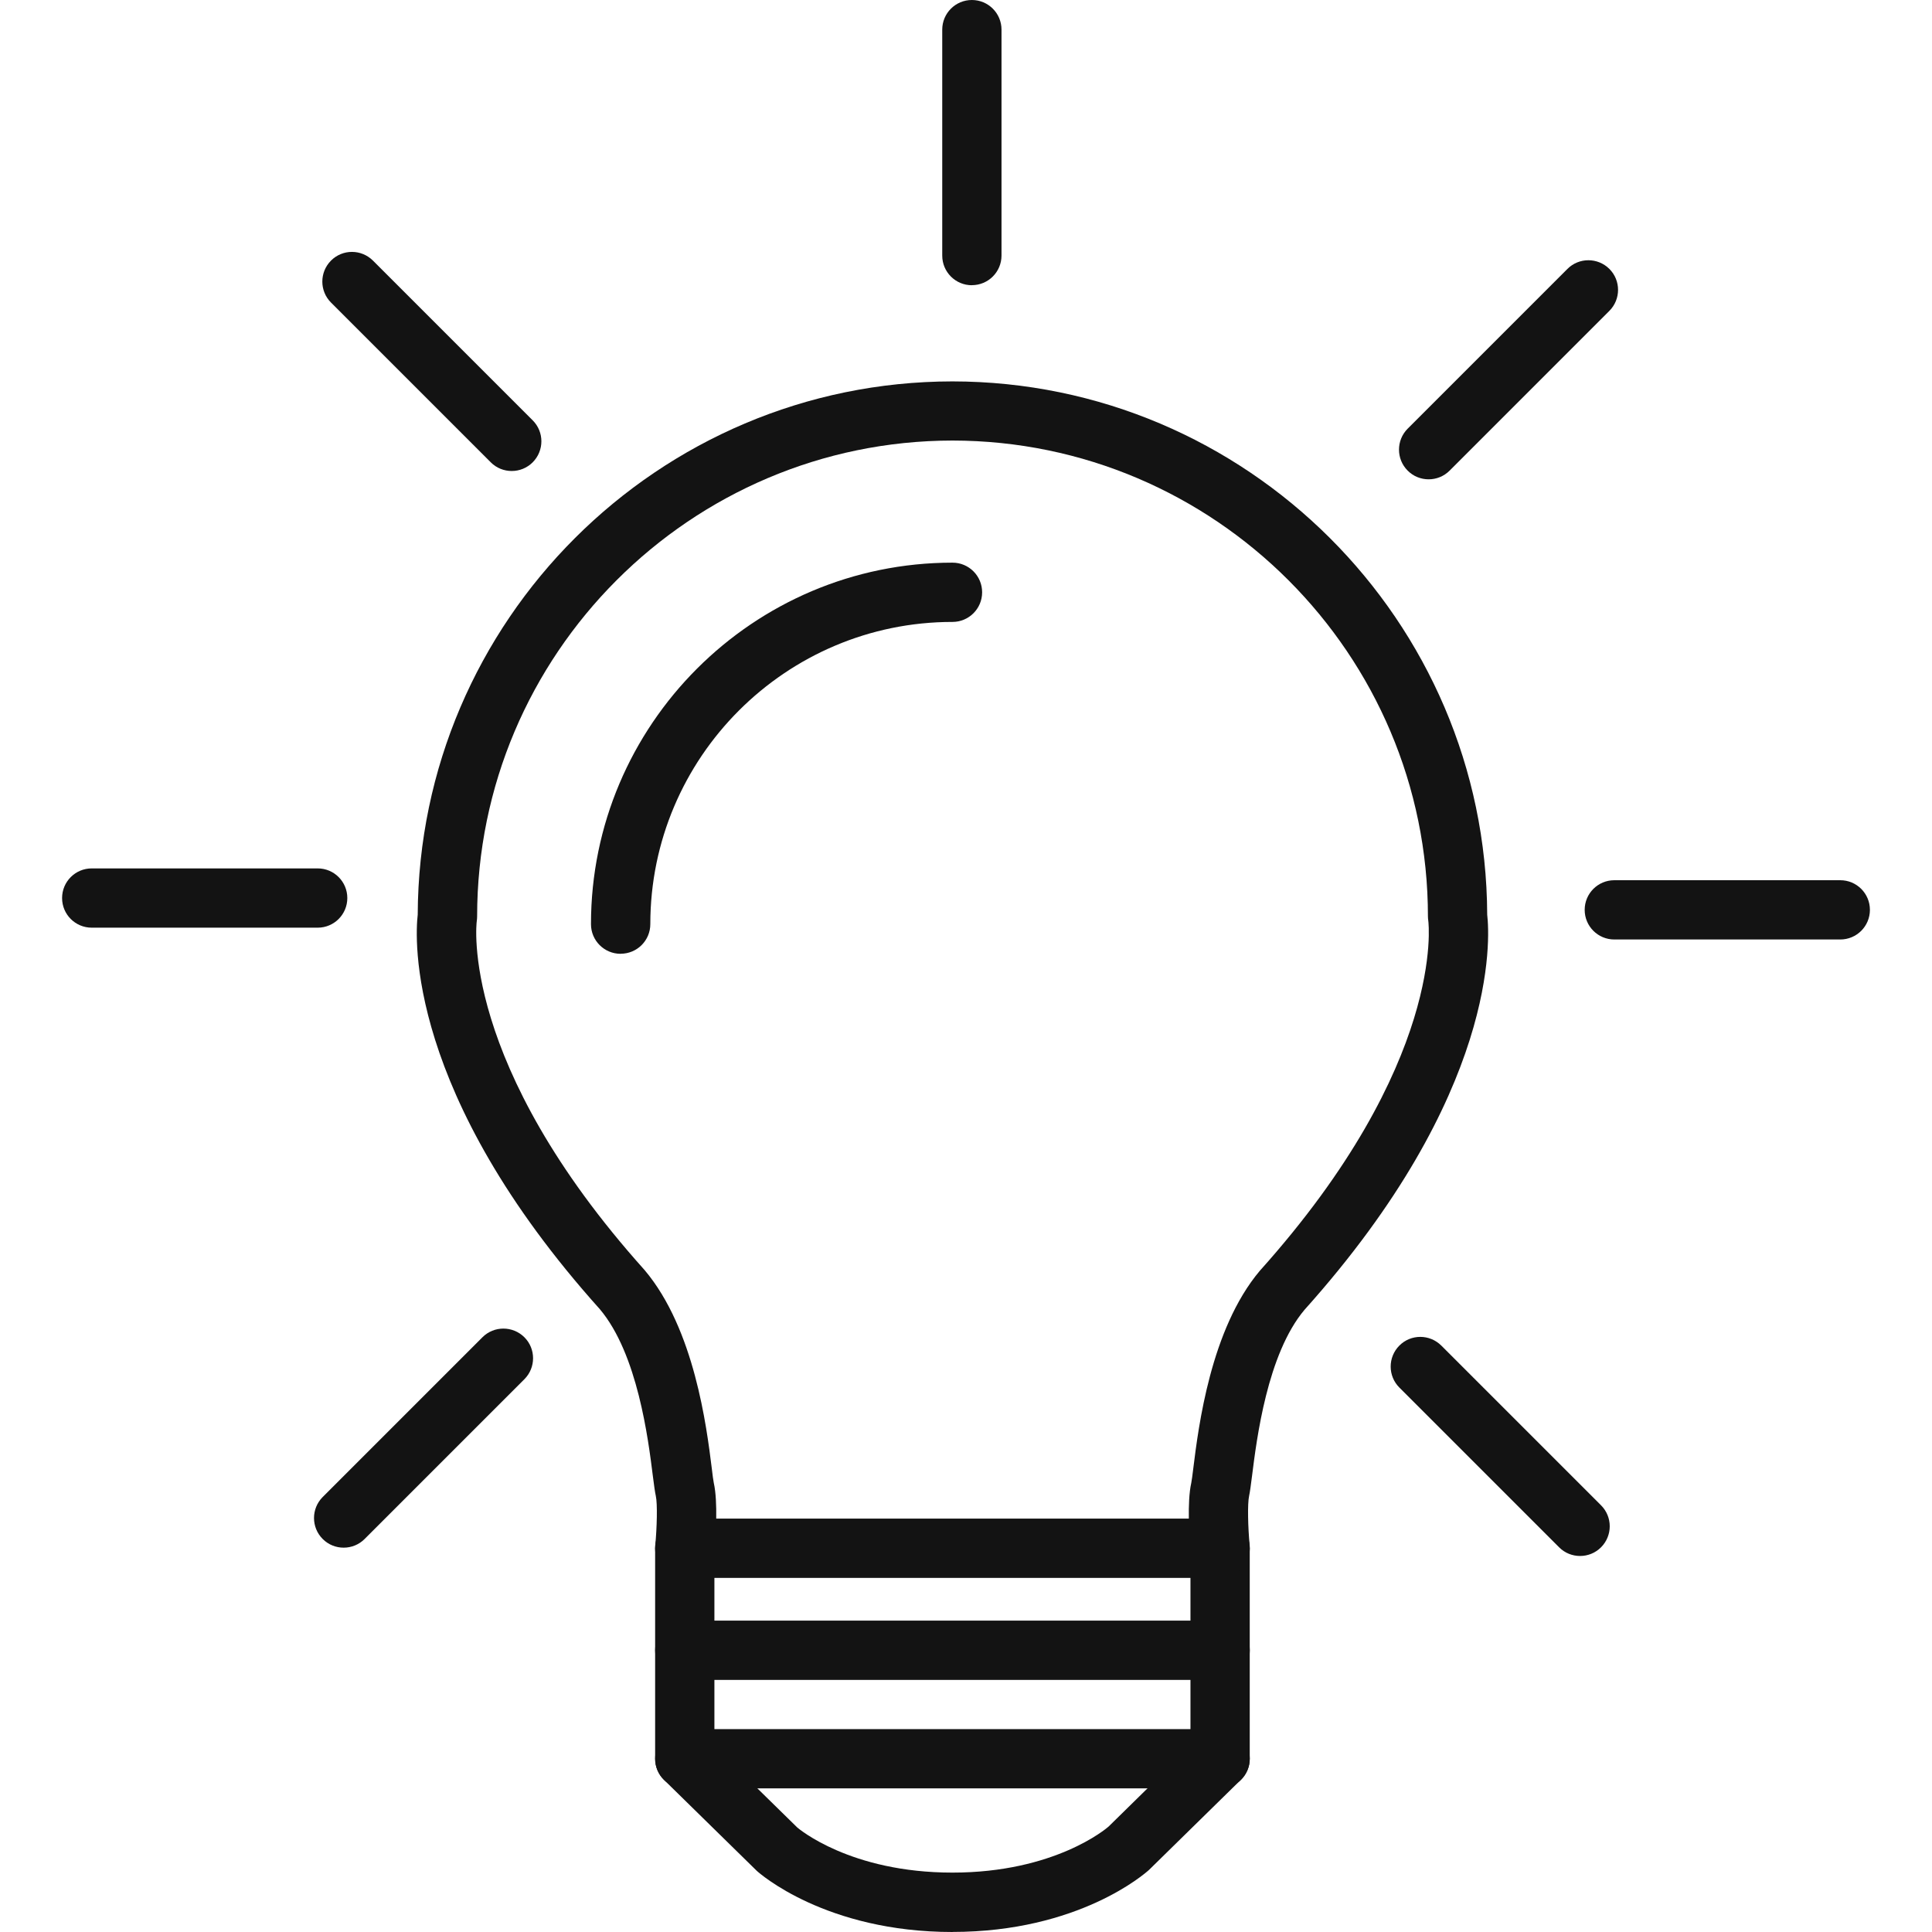 <?xml version="1.0" encoding="UTF-8"?> <svg xmlns="http://www.w3.org/2000/svg" id="Laag_1" viewBox="0 0 309 309"><defs><style>.cls-1{fill:#131313;}</style></defs><g><g><path class="cls-1" d="m195.15,268.68h-85.63c-2.62,0-4.74-2.12-4.74-4.74s2.12-4.74,4.74-4.74h85.63c2.62,0,4.74,2.12,4.74,4.74s-2.12,4.74-4.74,4.74Z"></path><path class="cls-1" d="m195.15,286.03h-85.63c-2.62,0-4.74-2.12-4.74-4.74s2.12-4.74,4.74-4.74h85.63c2.62,0,4.74,2.12,4.74,4.74s-2.12,4.74-4.74,4.74Z"></path><path class="cls-1" d="m152.33,309c-20.26,0-30.86-9.38-31.3-9.79l-14.83-14.54c-.91-.89-1.42-2.11-1.42-3.39v-33.66c0-2.62,2.12-4.74,4.74-4.74s4.74,2.12,4.74,4.74v31.67l13.27,13.01c.18.14,8.42,7.2,24.8,7.2s24.63-7.06,24.97-7.36l13.1-12.86v-31.67c0-2.62,2.12-4.74,4.74-4.74s4.74,2.12,4.74,4.74v33.66c0,1.27-.51,2.49-1.42,3.39l-14.69,14.41c-.58.53-11.19,9.92-31.44,9.92Z"></path><path class="cls-1" d="m195.15,252.37h-85.63c-1.33,0-2.61-.56-3.51-1.55-.9-.99-1.34-2.31-1.21-3.64.27-2.83.37-6.69.09-7.92-.13-.59-.29-1.71-.48-3.24-.73-5.82-2.42-19.45-8.47-26.63-31.01-34.56-29.56-59.36-29.13-63.1.17-47.01,38.46-85.25,85.52-85.29,47.06.04,85.36,38.28,85.53,85.29.43,3.74,1.87,28.53-29.23,63.21-5.96,7.08-7.65,20.72-8.38,26.54-.19,1.51-.34,2.63-.47,3.21-.28,1.25-.18,5.1.09,7.92.13,1.33-.31,2.65-1.21,3.65-.9.99-2.17,1.55-3.51,1.55Zm-80.61-9.49h75.6c-.03-2,.04-4.16.39-5.71.09-.42.18-1.23.32-2.31.83-6.66,2.76-22.25,10.63-31.6,29.8-33.23,26.99-55.74,26.96-55.96-.03-.22-.06-.5-.06-.72,0-41.93-34.11-76.08-76.04-76.12-41.92.04-76.03,34.19-76.03,76.12,0,.25-.02.51-.06.77-.03.18-2.85,22.68,26.86,55.8,7.96,9.44,9.9,25.03,10.73,31.69.13,1.08.23,1.89.32,2.33.35,1.55.42,3.71.39,5.71Z"></path></g><path class="cls-1" d="m99.26,152.55c-2.62,0-4.74-2.12-4.74-4.74,0-31.88,25.94-57.82,57.82-57.82,2.62,0,4.74,2.12,4.74,4.74s-2.12,4.74-4.74,4.74c-26.65,0-48.33,21.68-48.33,48.33,0,2.62-2.12,4.74-4.74,4.74Z"></path></g><path class="cls-1" d="m155.44,45.62c-2.62,0-4.74-2.12-4.74-4.74V4.74c0-2.62,2.12-4.74,4.74-4.74s4.74,2.12,4.74,4.74v36.13c0,2.62-2.12,4.74-4.74,4.74Z"></path><path class="cls-1" d="m228.49,76.66c-1.21,0-2.43-.46-3.35-1.39-1.85-1.85-1.85-4.85,0-6.71l25.55-25.55c1.85-1.85,4.85-1.85,6.71,0,1.85,1.85,1.85,4.85,0,6.71l-25.55,25.55c-.93.93-2.14,1.39-3.35,1.39Z"></path><path class="cls-1" d="m294.33,150.26h-36.14c-2.62,0-4.74-2.12-4.74-4.74s2.12-4.74,4.74-4.74h36.14c2.62,0,4.74,2.12,4.74,4.74s-2.12,4.74-4.74,4.74Z"></path><path class="cls-1" d="m252.71,248.86c-1.21,0-2.43-.46-3.35-1.39l-25.55-25.55c-1.85-1.85-1.85-4.85,0-6.71s4.85-1.85,6.71,0l25.55,25.55c1.85,1.85,1.85,4.85,0,6.71-.93.93-2.14,1.39-3.35,1.39Z"></path><path class="cls-1" d="m54.96,247.53c-1.21,0-2.43-.46-3.35-1.39-1.85-1.85-1.85-4.85,0-6.71l25.55-25.55c1.85-1.85,4.85-1.85,6.71,0,1.85,1.85,1.85,4.85,0,6.71l-25.55,25.55c-.93.93-2.14,1.39-3.35,1.39Z"></path><path class="cls-1" d="m50.8,148.37H14.67c-2.62,0-4.74-2.12-4.74-4.74s2.12-4.74,4.74-4.74h36.14c2.62,0,4.74,2.12,4.74,4.74s-2.12,4.74-4.74,4.74Z"></path><path class="cls-1" d="m81.84,75.33c-1.21,0-2.43-.46-3.35-1.39l-25.55-25.55c-1.85-1.85-1.85-4.85,0-6.71s4.85-1.85,6.71,0l25.55,25.55c1.85,1.85,1.85,4.85,0,6.71-.93.93-2.14,1.39-3.35,1.39Z"></path></svg> 